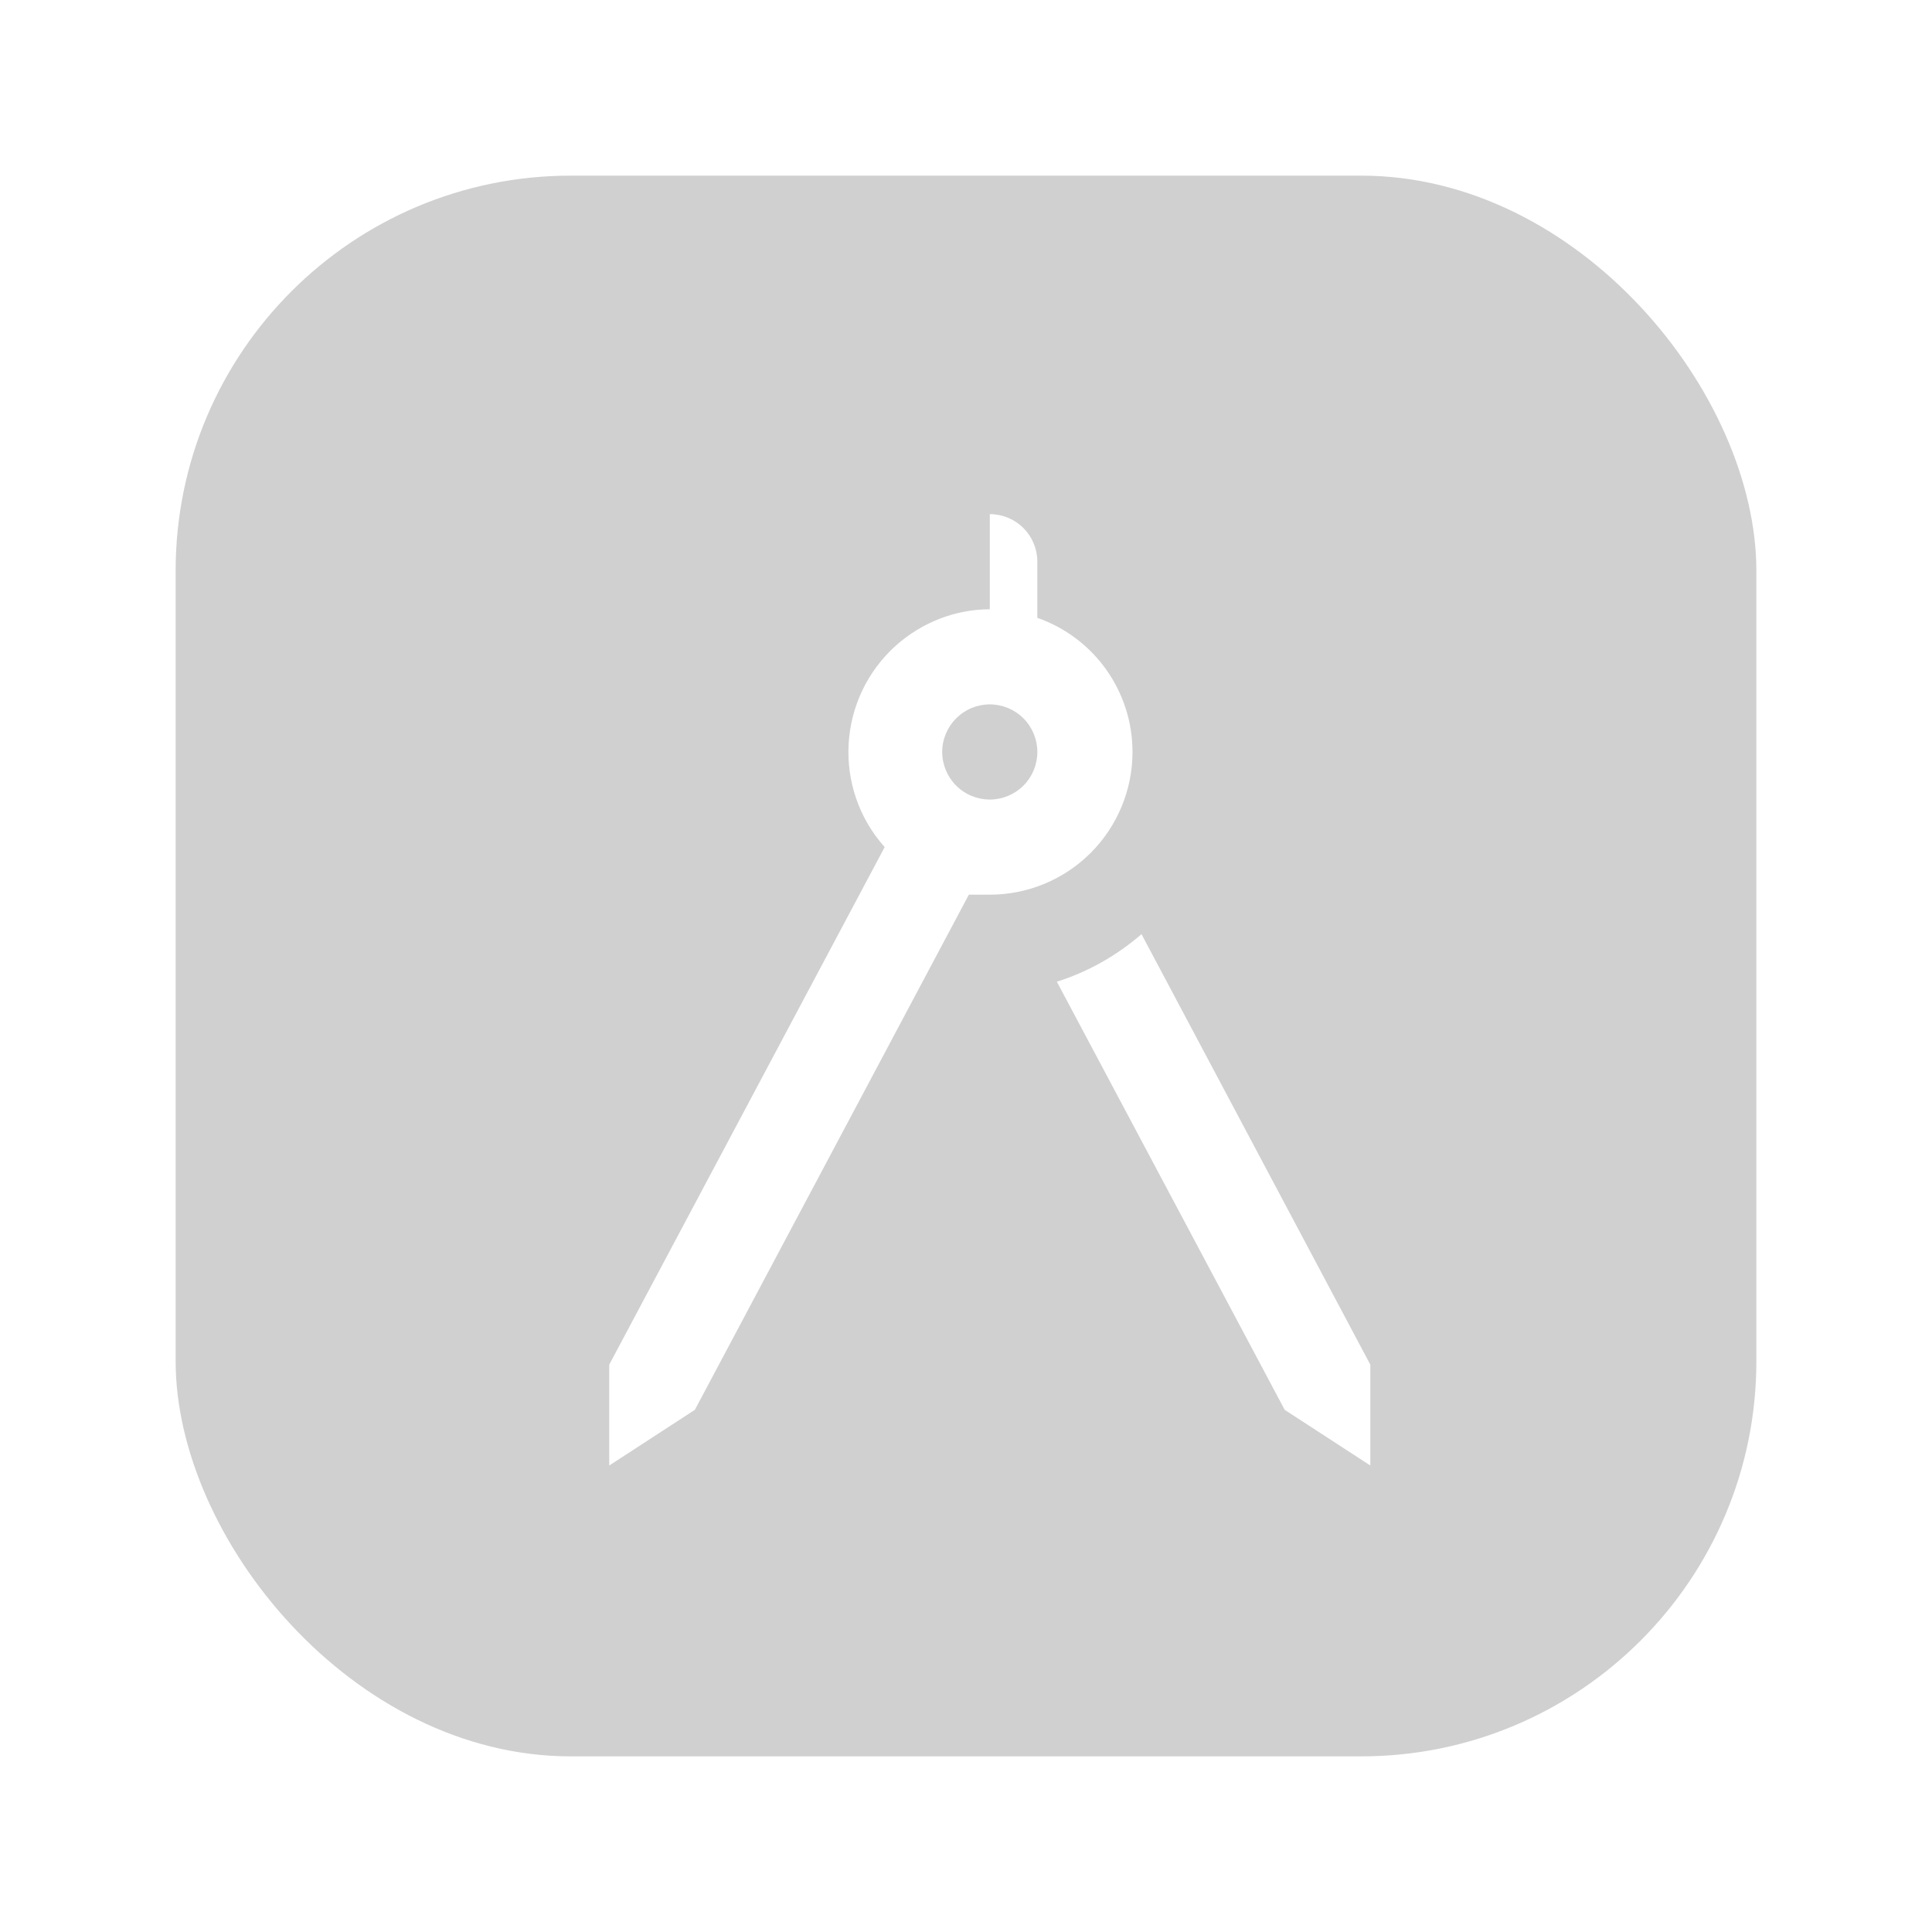 <svg width="44" height="44" viewBox="0 0 44 44" fill="none" xmlns="http://www.w3.org/2000/svg">
<g filter="url(#filter0_d_1151_16779)">
<rect x="3" y="3" width="36" height="36" rx="9" fill="#D0D0D0"/>
<path d="M30.208 30.079V32.376L28.258 31.108L23.069 21.358C23.784 21.131 24.434 20.762 24.997 20.275L30.208 30.079ZM24.792 16.126C24.792 16.988 24.449 17.814 23.84 18.424C23.23 19.033 22.404 19.376 21.542 19.376H21.065L14.825 31.108L12.875 32.376V30.079L19.148 18.292C17.956 16.96 18.064 14.902 19.407 13.699C19.992 13.179 20.751 12.876 21.542 12.876V10.709C21.829 10.709 22.105 10.823 22.308 11.026C22.511 11.229 22.625 11.505 22.625 11.792V13.071C23.925 13.526 24.792 14.75 24.792 16.126ZM22.625 16.126C22.625 15.838 22.511 15.563 22.308 15.36C22.105 15.156 21.829 15.042 21.542 15.042C21.254 15.042 20.979 15.156 20.776 15.36C20.573 15.563 20.458 15.838 20.458 16.126C20.458 16.413 20.573 16.689 20.776 16.892C20.979 17.095 21.254 17.209 21.542 17.209C21.829 17.209 22.105 17.095 22.308 16.892C22.511 16.689 22.625 16.413 22.625 16.126Z" fill="white"/>
</g>
<defs>
<filter id="filter0_d_1151_16779" x="0" y="0" width="44" height="44" filterUnits="userSpaceOnUse" color-interpolation-filters="sRGB">
<feFlood flood-opacity="0" result="BackgroundImageFix"/>
<feColorMatrix in="SourceAlpha" type="matrix" values="0 0 0 0 0 0 0 0 0 0 0 0 0 0 0 0 0 0 127 0" result="hardAlpha"/>
<feOffset dx="1" dy="1"/>
<feGaussianBlur stdDeviation="2"/>
<feComposite in2="hardAlpha" operator="out"/>
<feColorMatrix type="matrix" values="0 0 0 0 0 0 0 0 0 0 0 0 0 0 0 0 0 0 0.08 0"/>
<feBlend mode="normal" in2="BackgroundImageFix" result="effect1_dropShadow_1151_16779"/>
<feBlend mode="normal" in="SourceGraphic" in2="effect1_dropShadow_1151_16779" result="shape"/>
</filter>
</defs>
</svg>
